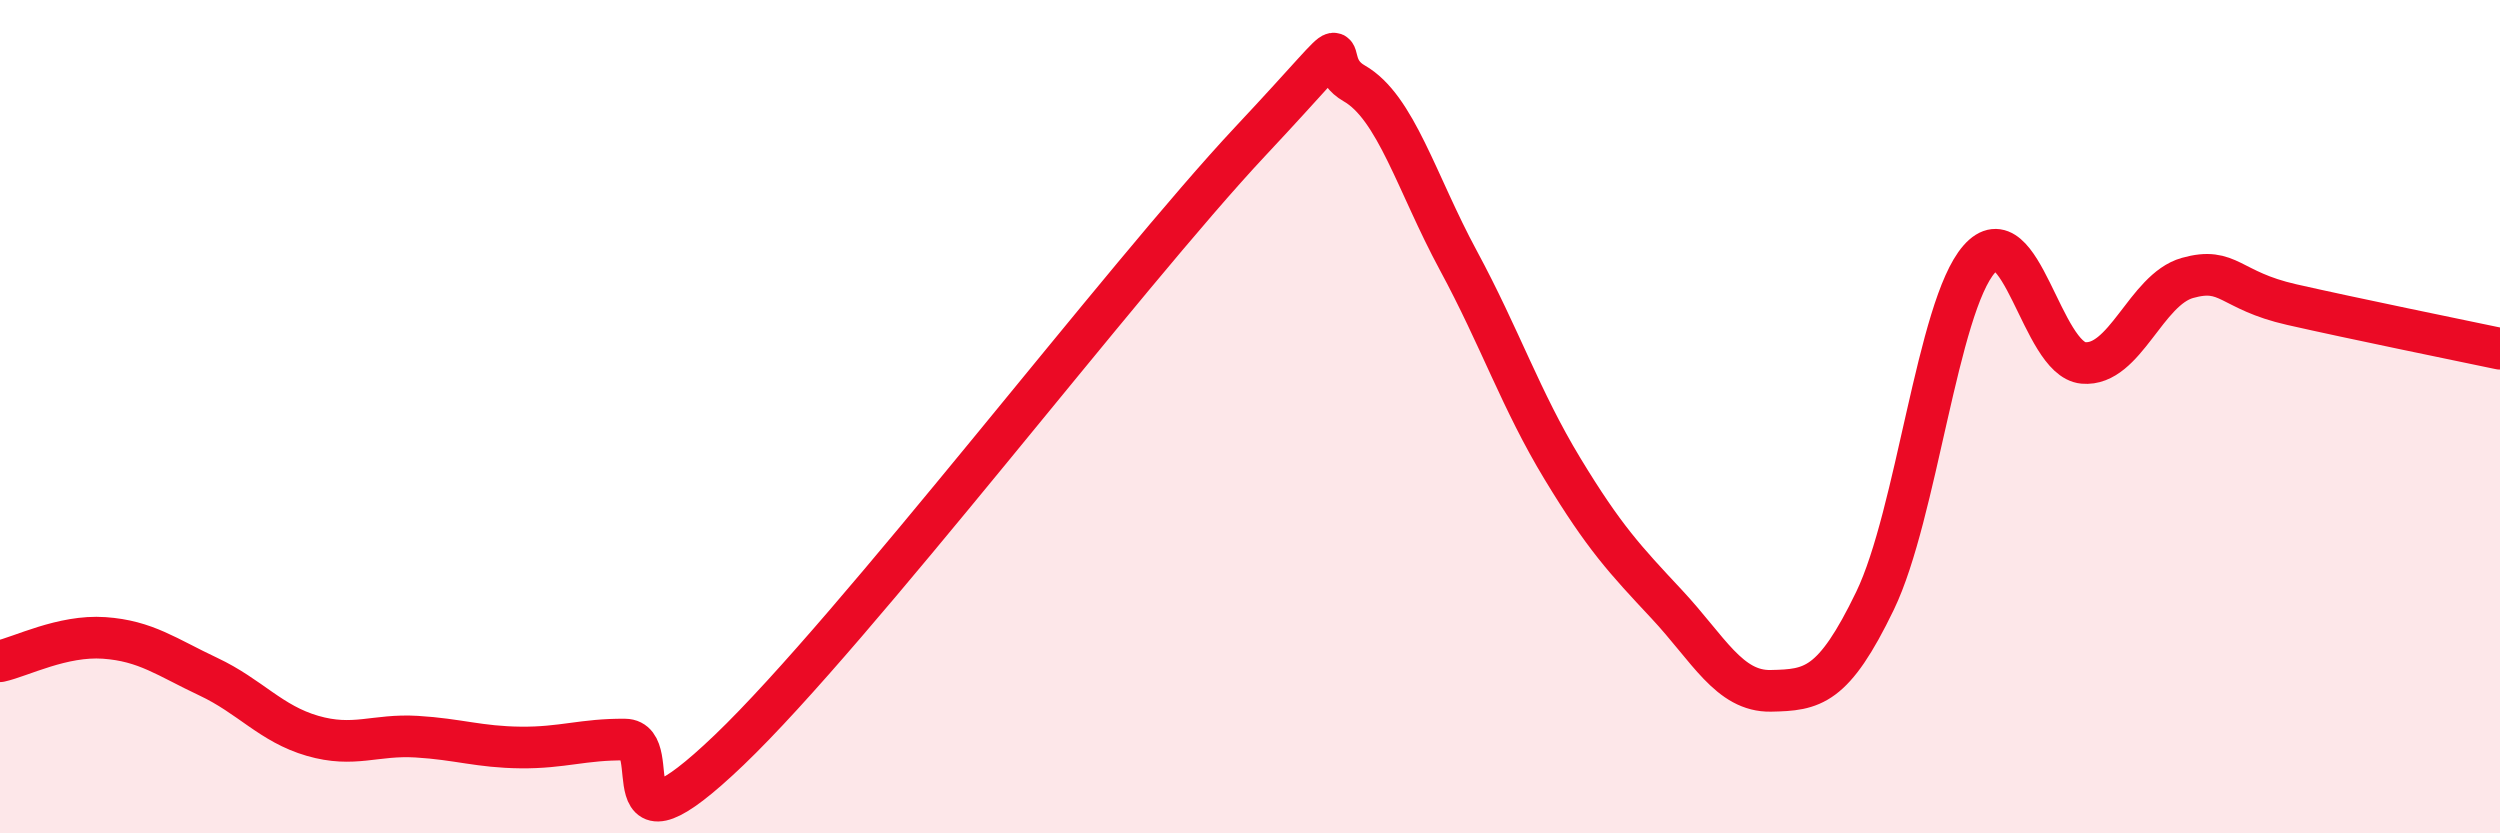 
    <svg width="60" height="20" viewBox="0 0 60 20" xmlns="http://www.w3.org/2000/svg">
      <path
        d="M 0,15.87 C 0.5,15.76 1.5,15.24 2.5,15.31 C 3.5,15.38 4,15.77 5,16.24 C 6,16.71 6.5,17.37 7.5,17.66 C 8.5,17.95 9,17.62 10,17.68 C 11,17.74 11.5,17.93 12.5,17.94 C 13.5,17.95 14,17.74 15,17.75 C 16,17.76 14.5,20.87 17.5,18 C 20.5,15.13 27,6.6 30,3.4 C 33,0.2 31.5,1.43 32.5,2 C 33.5,2.57 34,4.4 35,6.25 C 36,8.1 36.5,9.6 37.5,11.25 C 38.5,12.9 39,13.43 40,14.5 C 41,15.57 41.5,16.6 42.5,16.58 C 43.5,16.56 44,16.49 45,14.42 C 46,12.35 46.5,7.36 47.5,6.22 C 48.5,5.08 49,8.62 50,8.71 C 51,8.8 51.5,6.95 52.5,6.67 C 53.5,6.39 53.5,6.97 55,7.31 C 56.5,7.65 59,8.16 60,8.37L60 20L0 20Z"
        fill="#EB0A25"
        opacity="0.1"
        stroke-linecap="round"
        stroke-linejoin="round"
      />
      <path
        d="M 0,15.87 C 0.5,15.76 1.5,15.24 2.5,15.31 C 3.5,15.38 4,15.77 5,16.24 C 6,16.71 6.5,17.37 7.5,17.66 C 8.5,17.95 9,17.62 10,17.68 C 11,17.74 11.5,17.93 12.5,17.94 C 13.5,17.95 14,17.74 15,17.75 C 16,17.76 14.5,20.87 17.5,18 C 20.5,15.13 27,6.6 30,3.4 C 33,0.2 31.5,1.43 32.5,2 C 33.5,2.57 34,4.4 35,6.25 C 36,8.1 36.5,9.6 37.5,11.25 C 38.5,12.9 39,13.43 40,14.5 C 41,15.57 41.5,16.6 42.5,16.58 C 43.5,16.56 44,16.49 45,14.42 C 46,12.35 46.5,7.36 47.5,6.22 C 48.5,5.08 49,8.62 50,8.71 C 51,8.8 51.5,6.95 52.5,6.67 C 53.5,6.39 53.5,6.97 55,7.31 C 56.5,7.65 59,8.16 60,8.37"
        stroke="#EB0A25"
        stroke-width="1"
        fill="none"
        stroke-linecap="round"
        stroke-linejoin="round"
      />
    </svg>
  